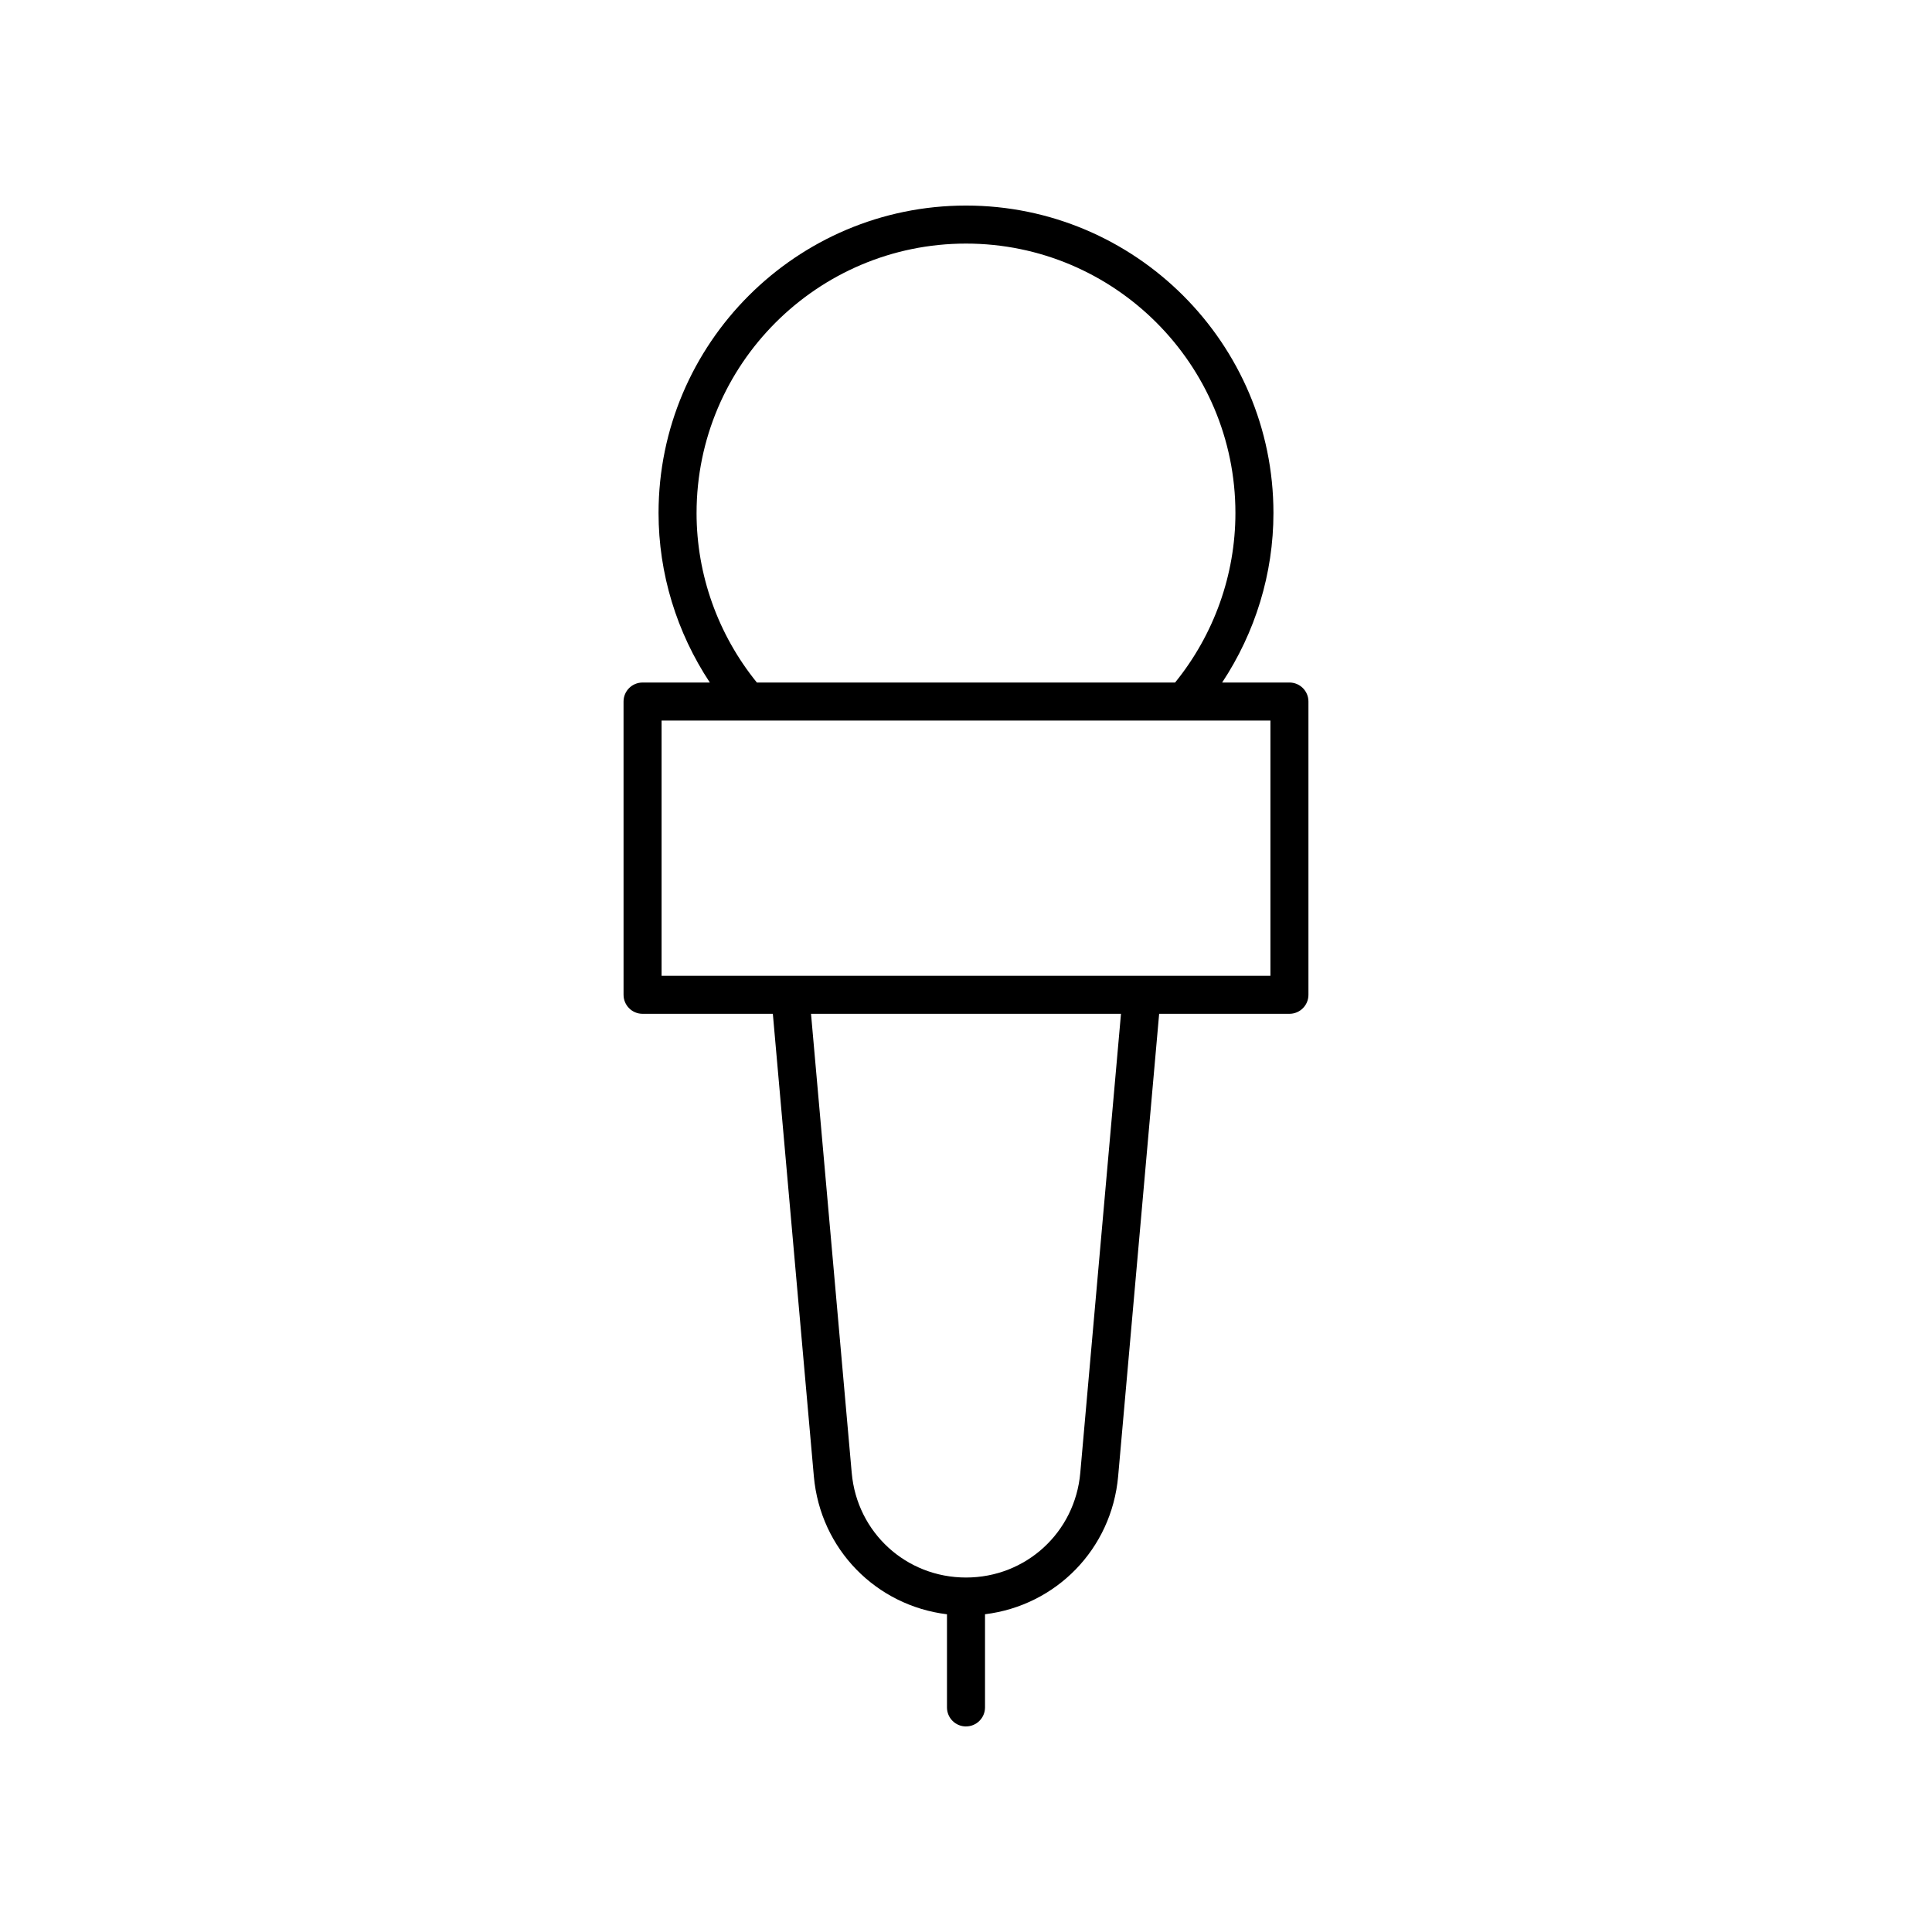 <?xml version="1.0" encoding="UTF-8"?>
<!-- Uploaded to: SVG Repo, www.svgrepo.com, Generator: SVG Repo Mixer Tools -->
<svg fill="#000000" width="800px" height="800px" version="1.1" viewBox="144 144 512 512" xmlns="http://www.w3.org/2000/svg">
 <path d="m400 601.52c2.785 0 5.039-2.254 5.039-5.039v-24.688c18.773-2.297 33.562-17.223 35.281-36.562l10.867-122.56h34.523c2.785 0 5.039-2.254 5.039-5.039v-77.719c0-2.785-2.254-5.039-5.039-5.039h-17.828c8.777-13.262 13.594-28.855 13.594-44.926-0.004-44.922-36.555-81.473-81.477-81.473-44.926 0-81.477 36.551-81.477 81.477 0 16.062 4.816 31.66 13.594 44.926h-17.832c-2.785 0-5.039 2.254-5.039 5.039l0.004 77.715c0 2.785 2.254 5.039 5.039 5.039h34.523l10.867 122.57c1.719 19.336 16.508 34.262 35.281 36.559v24.688c0 2.785 2.254 5.039 5.039 5.039zm-71.402-321.57c0-39.367 32.031-71.398 71.402-71.398s71.398 32.031 71.398 71.398c0 16.402-5.695 32.242-15.988 44.926h-110.83c-10.289-12.68-15.984-28.527-15.984-44.926zm-9.273 55h161.35v67.648h-161.35zm50.391 199.4-10.789-121.68h82.145l-10.789 121.67c-1.402 15.805-14.422 27.719-30.281 27.719-15.863 0-28.883-11.914-30.285-27.715z"/>
</svg>